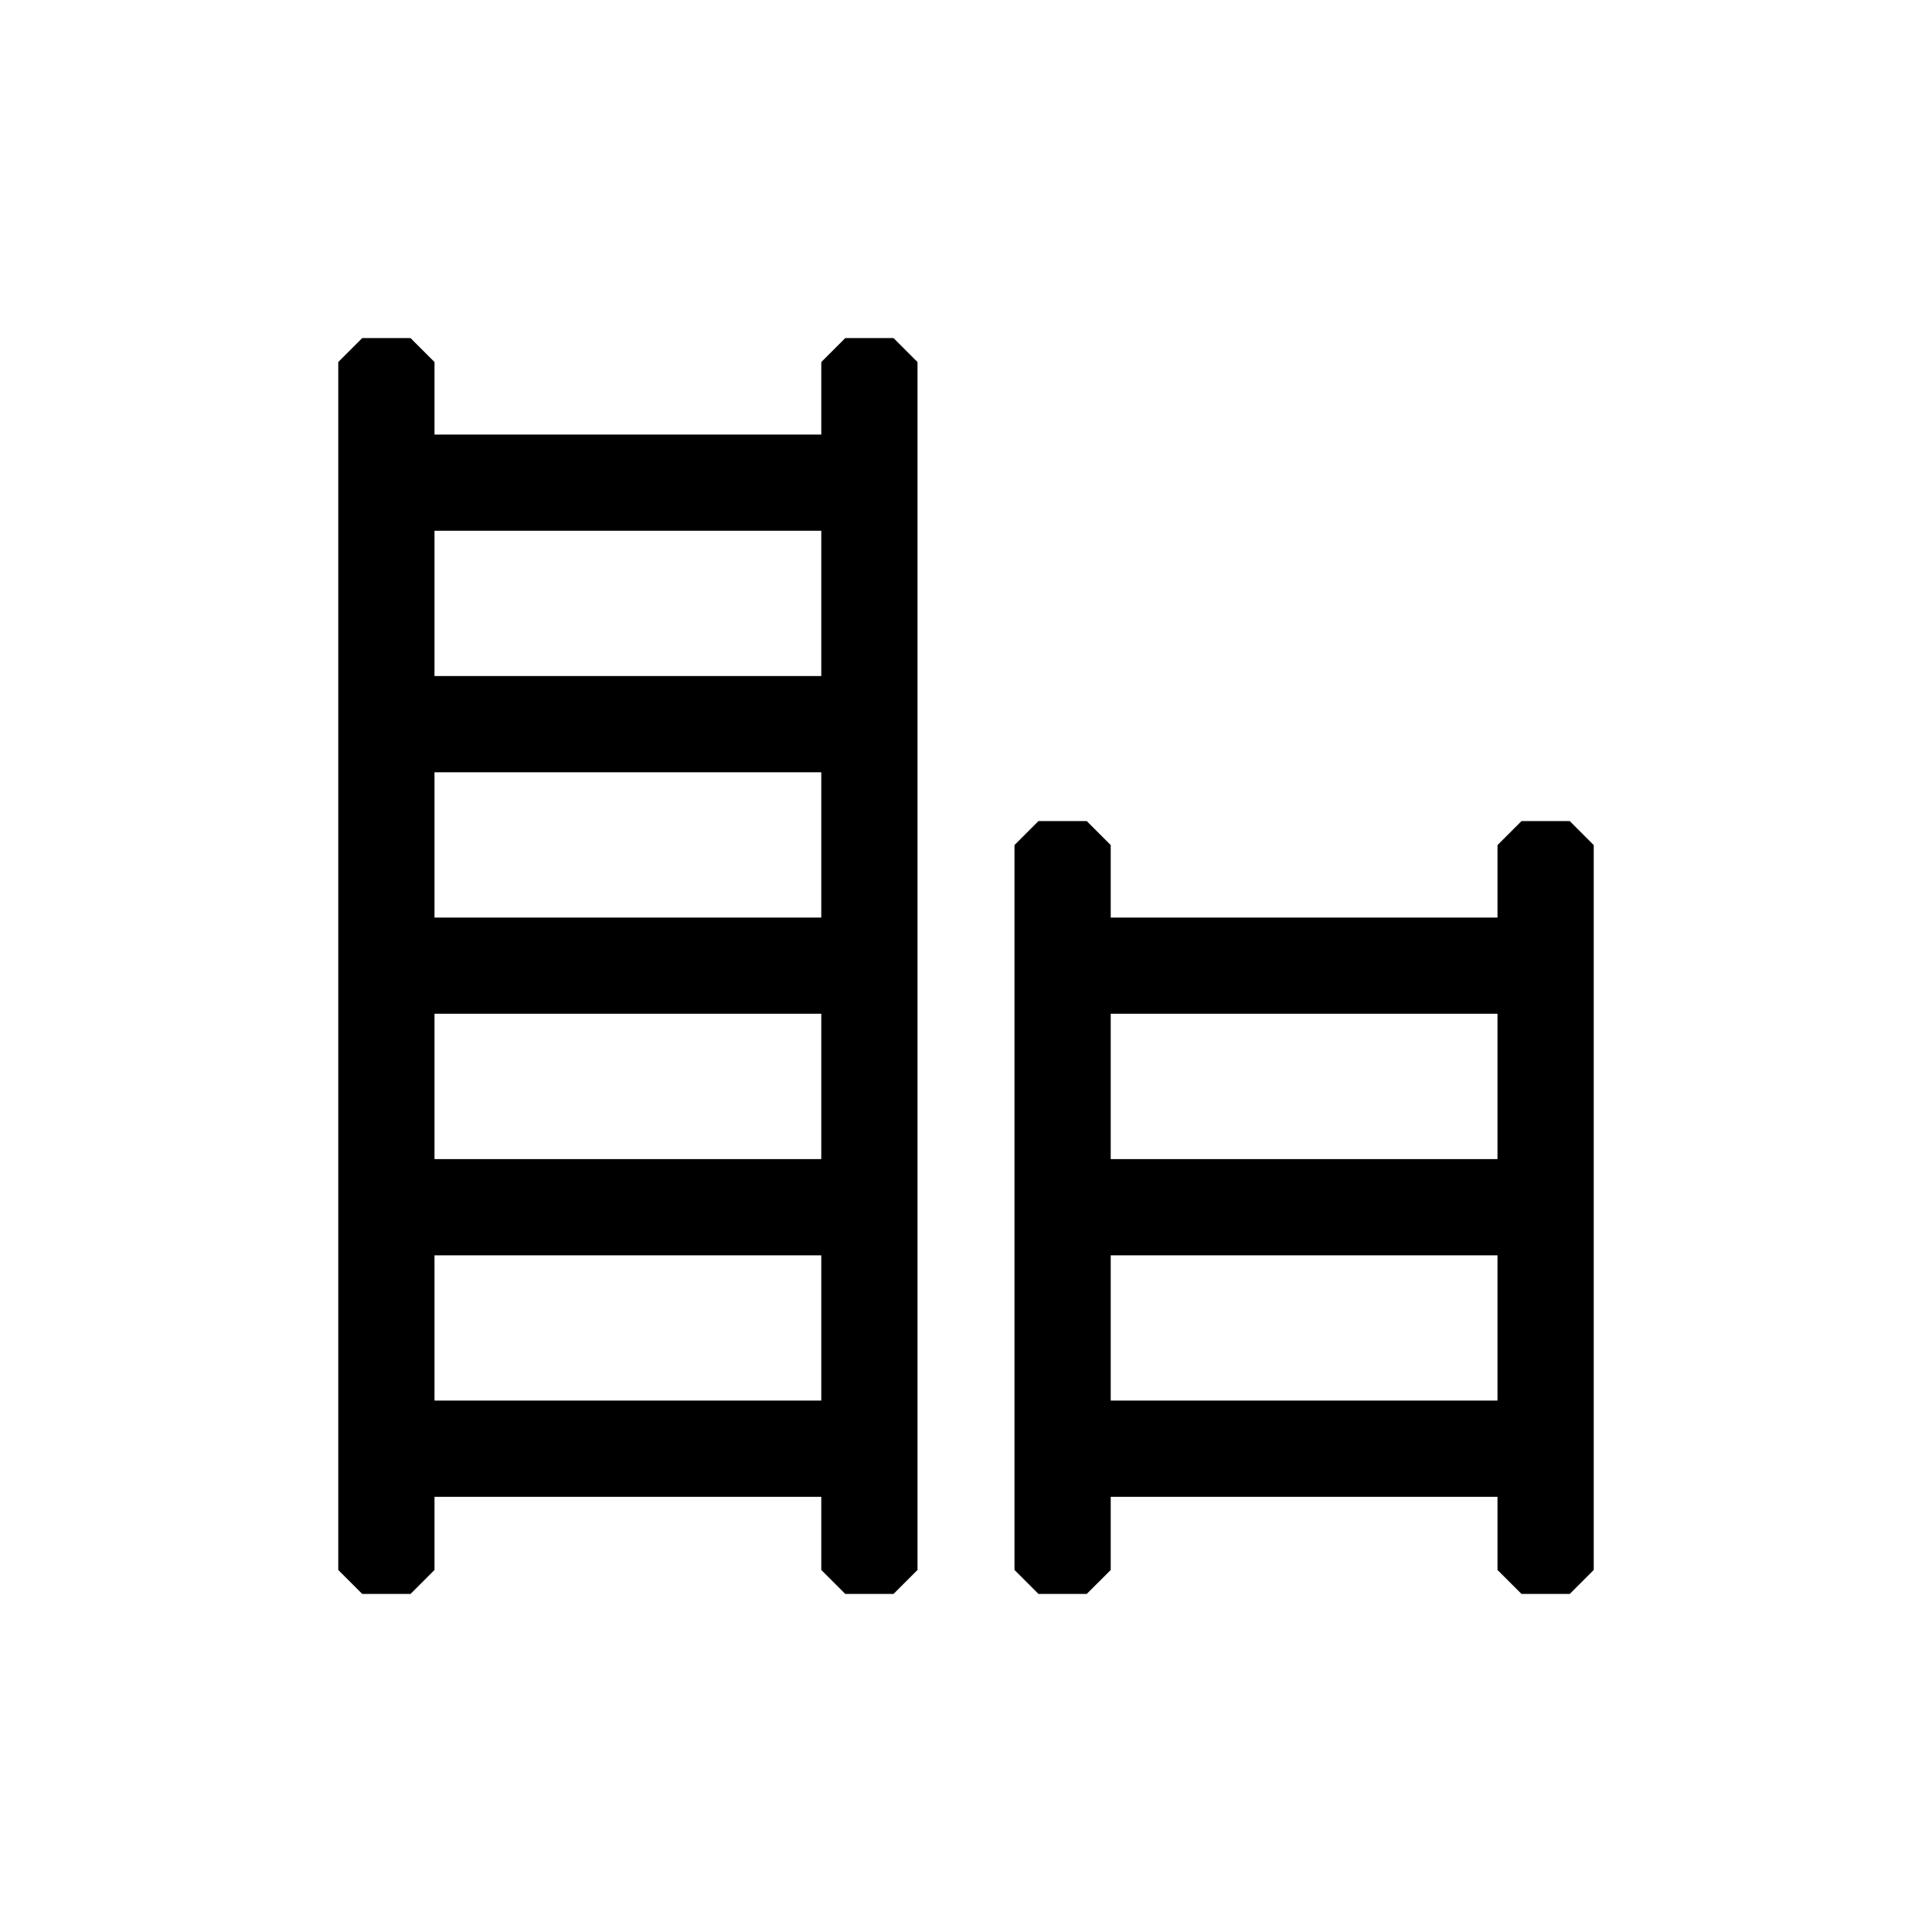 <?xml version="1.0" encoding="UTF-8"?>
<svg xmlns="http://www.w3.org/2000/svg" id="b" data-name="Ebene 2" width="200" height="200" viewBox="0 0 200 200">
  <defs>
    <style>
      .e {
        fill: none;
      }

      .e, .f {
        stroke-width: 0px;
      }

      .f {
        fill: #000;
      }
    </style>
  </defs>
  <g id="c" data-name="Lay">
    <g id="d" data-name="2">
      <rect class="e" width="200" height="200"></rect>
      <g>
        <path class="f" d="M85.018,69.984h-40.039v-15.042h40.039v15.042ZM85.018,94.987h-40.039v-15.042h40.039v15.042ZM85.018,119.987h-40.039v-15.042h40.039v15.042ZM85.018,144.988h-40.039v-15.038h40.039v15.038ZM92.501,165.002l2.479-2.479V37.478l-2.479-2.48h-4.999l-2.483,2.48v7.506h-40.039v-7.506l-2.48-2.48h-5.003l-2.48,2.48v125.045l2.48,2.479h5.003l2.48-2.479v-7.573h40.039v7.573l2.483,2.479h4.999Z"></path>
        <path class="f" d="M155.02,119.987h-40.039v-15.042h40.039v15.042ZM155.02,144.988h-40.039v-15.038h40.039v15.038ZM162.503,165.002l2.479-2.479v-75.041l-2.479-2.483h-4.999l-2.483,2.483v7.506h-40.039v-7.506l-2.48-2.483h-5.003l-2.48,2.483v75.041l2.48,2.479h5.003l2.48-2.479v-7.573h40.039v7.573l2.483,2.479h4.999Z"></path>
      </g>
    </g>
  </g>
</svg>
